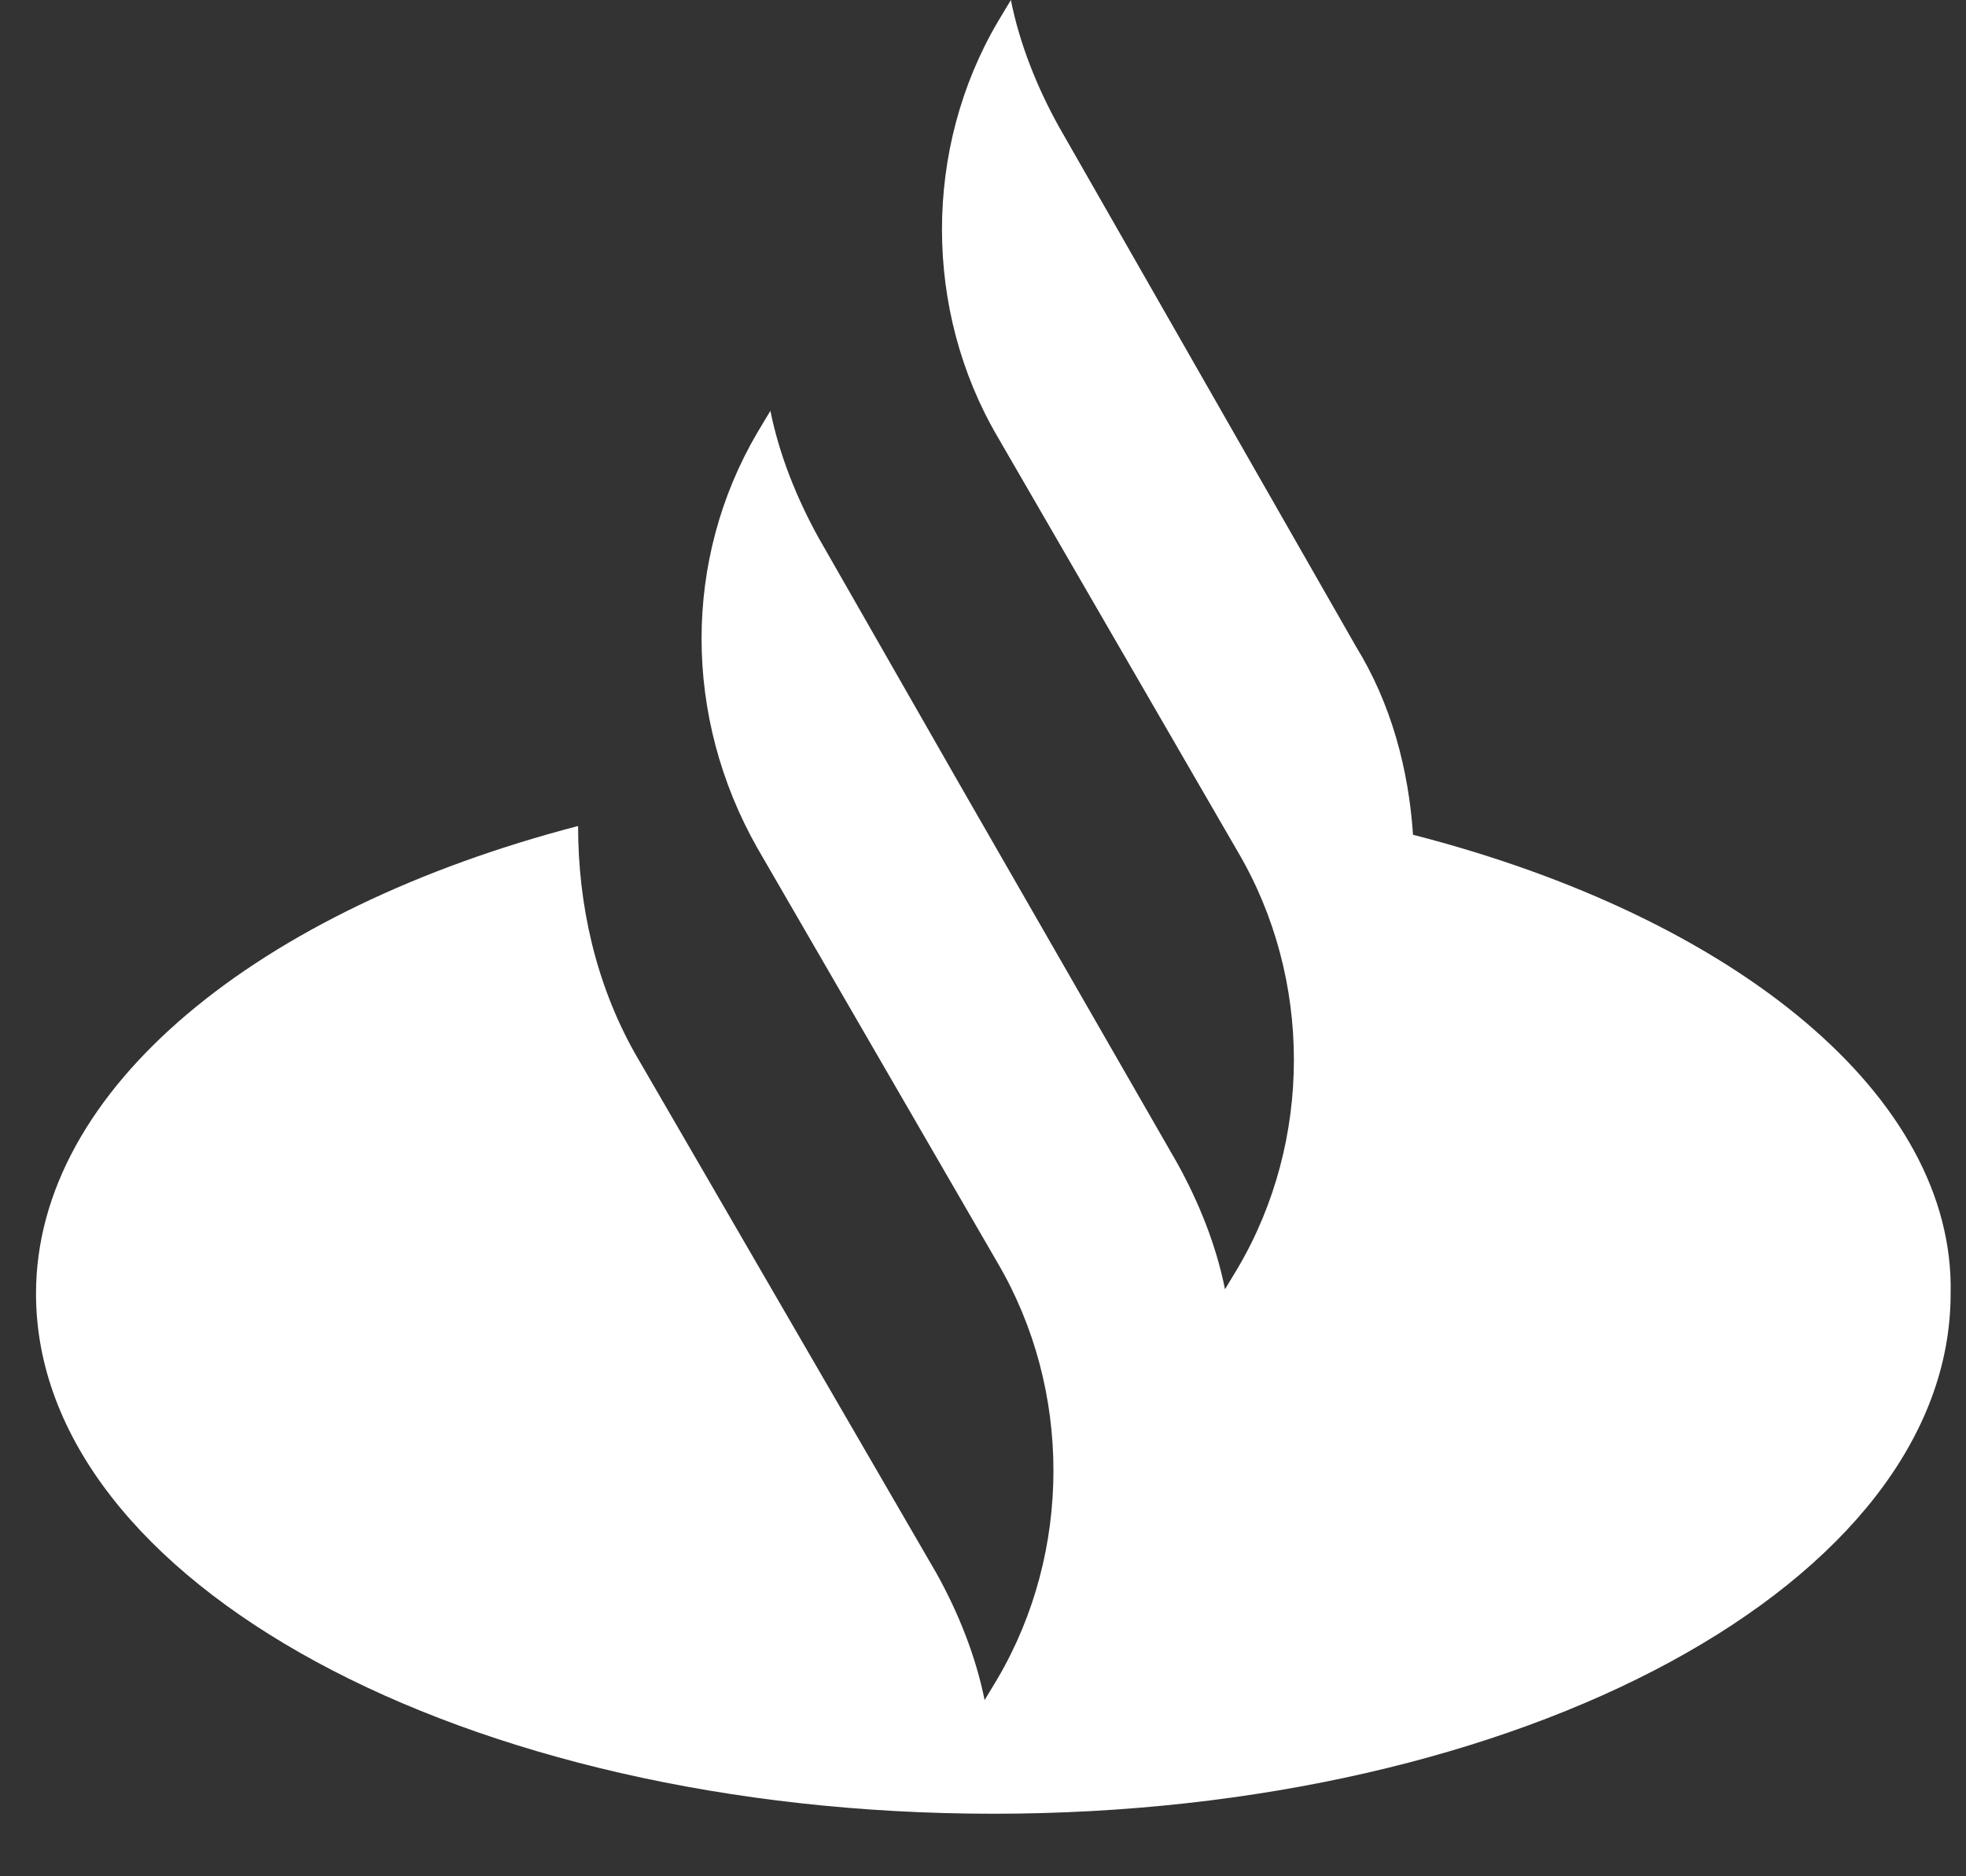 <svg width="22" height="21" viewBox="0 0 22 21" fill="none" xmlns="http://www.w3.org/2000/svg">
<rect x="0" y="0" width="22" height="21" fill="#333333" stroke="none"/>
<path d="M15.812 9.343C15.763 8.609 15.567 7.875 15.176 7.24L11.85 1.419C11.605 0.978 11.409 0.489 11.312 0L11.165 0.245C10.333 1.663 10.333 3.473 11.165 4.892L13.855 9.539C14.687 10.957 14.687 12.767 13.855 14.186L13.708 14.43C13.611 13.941 13.415 13.452 13.17 13.012L10.725 8.756L9.159 6.017C8.915 5.576 8.719 5.087 8.621 4.598L8.474 4.843C7.643 6.261 7.643 8.022 8.474 9.49L11.165 14.137C11.996 15.555 11.996 17.365 11.165 18.784L11.018 19.028C10.92 18.539 10.725 18.05 10.48 17.61L7.105 11.789C6.665 11.006 6.469 10.126 6.469 9.245C2.898 10.175 0.403 12.18 0.403 14.479C0.403 17.707 5.197 20.3 11.116 20.3C17.035 20.3 21.828 17.707 21.828 14.479C21.877 12.278 19.432 10.272 15.812 9.343Z" fill="white"/>
</svg>
